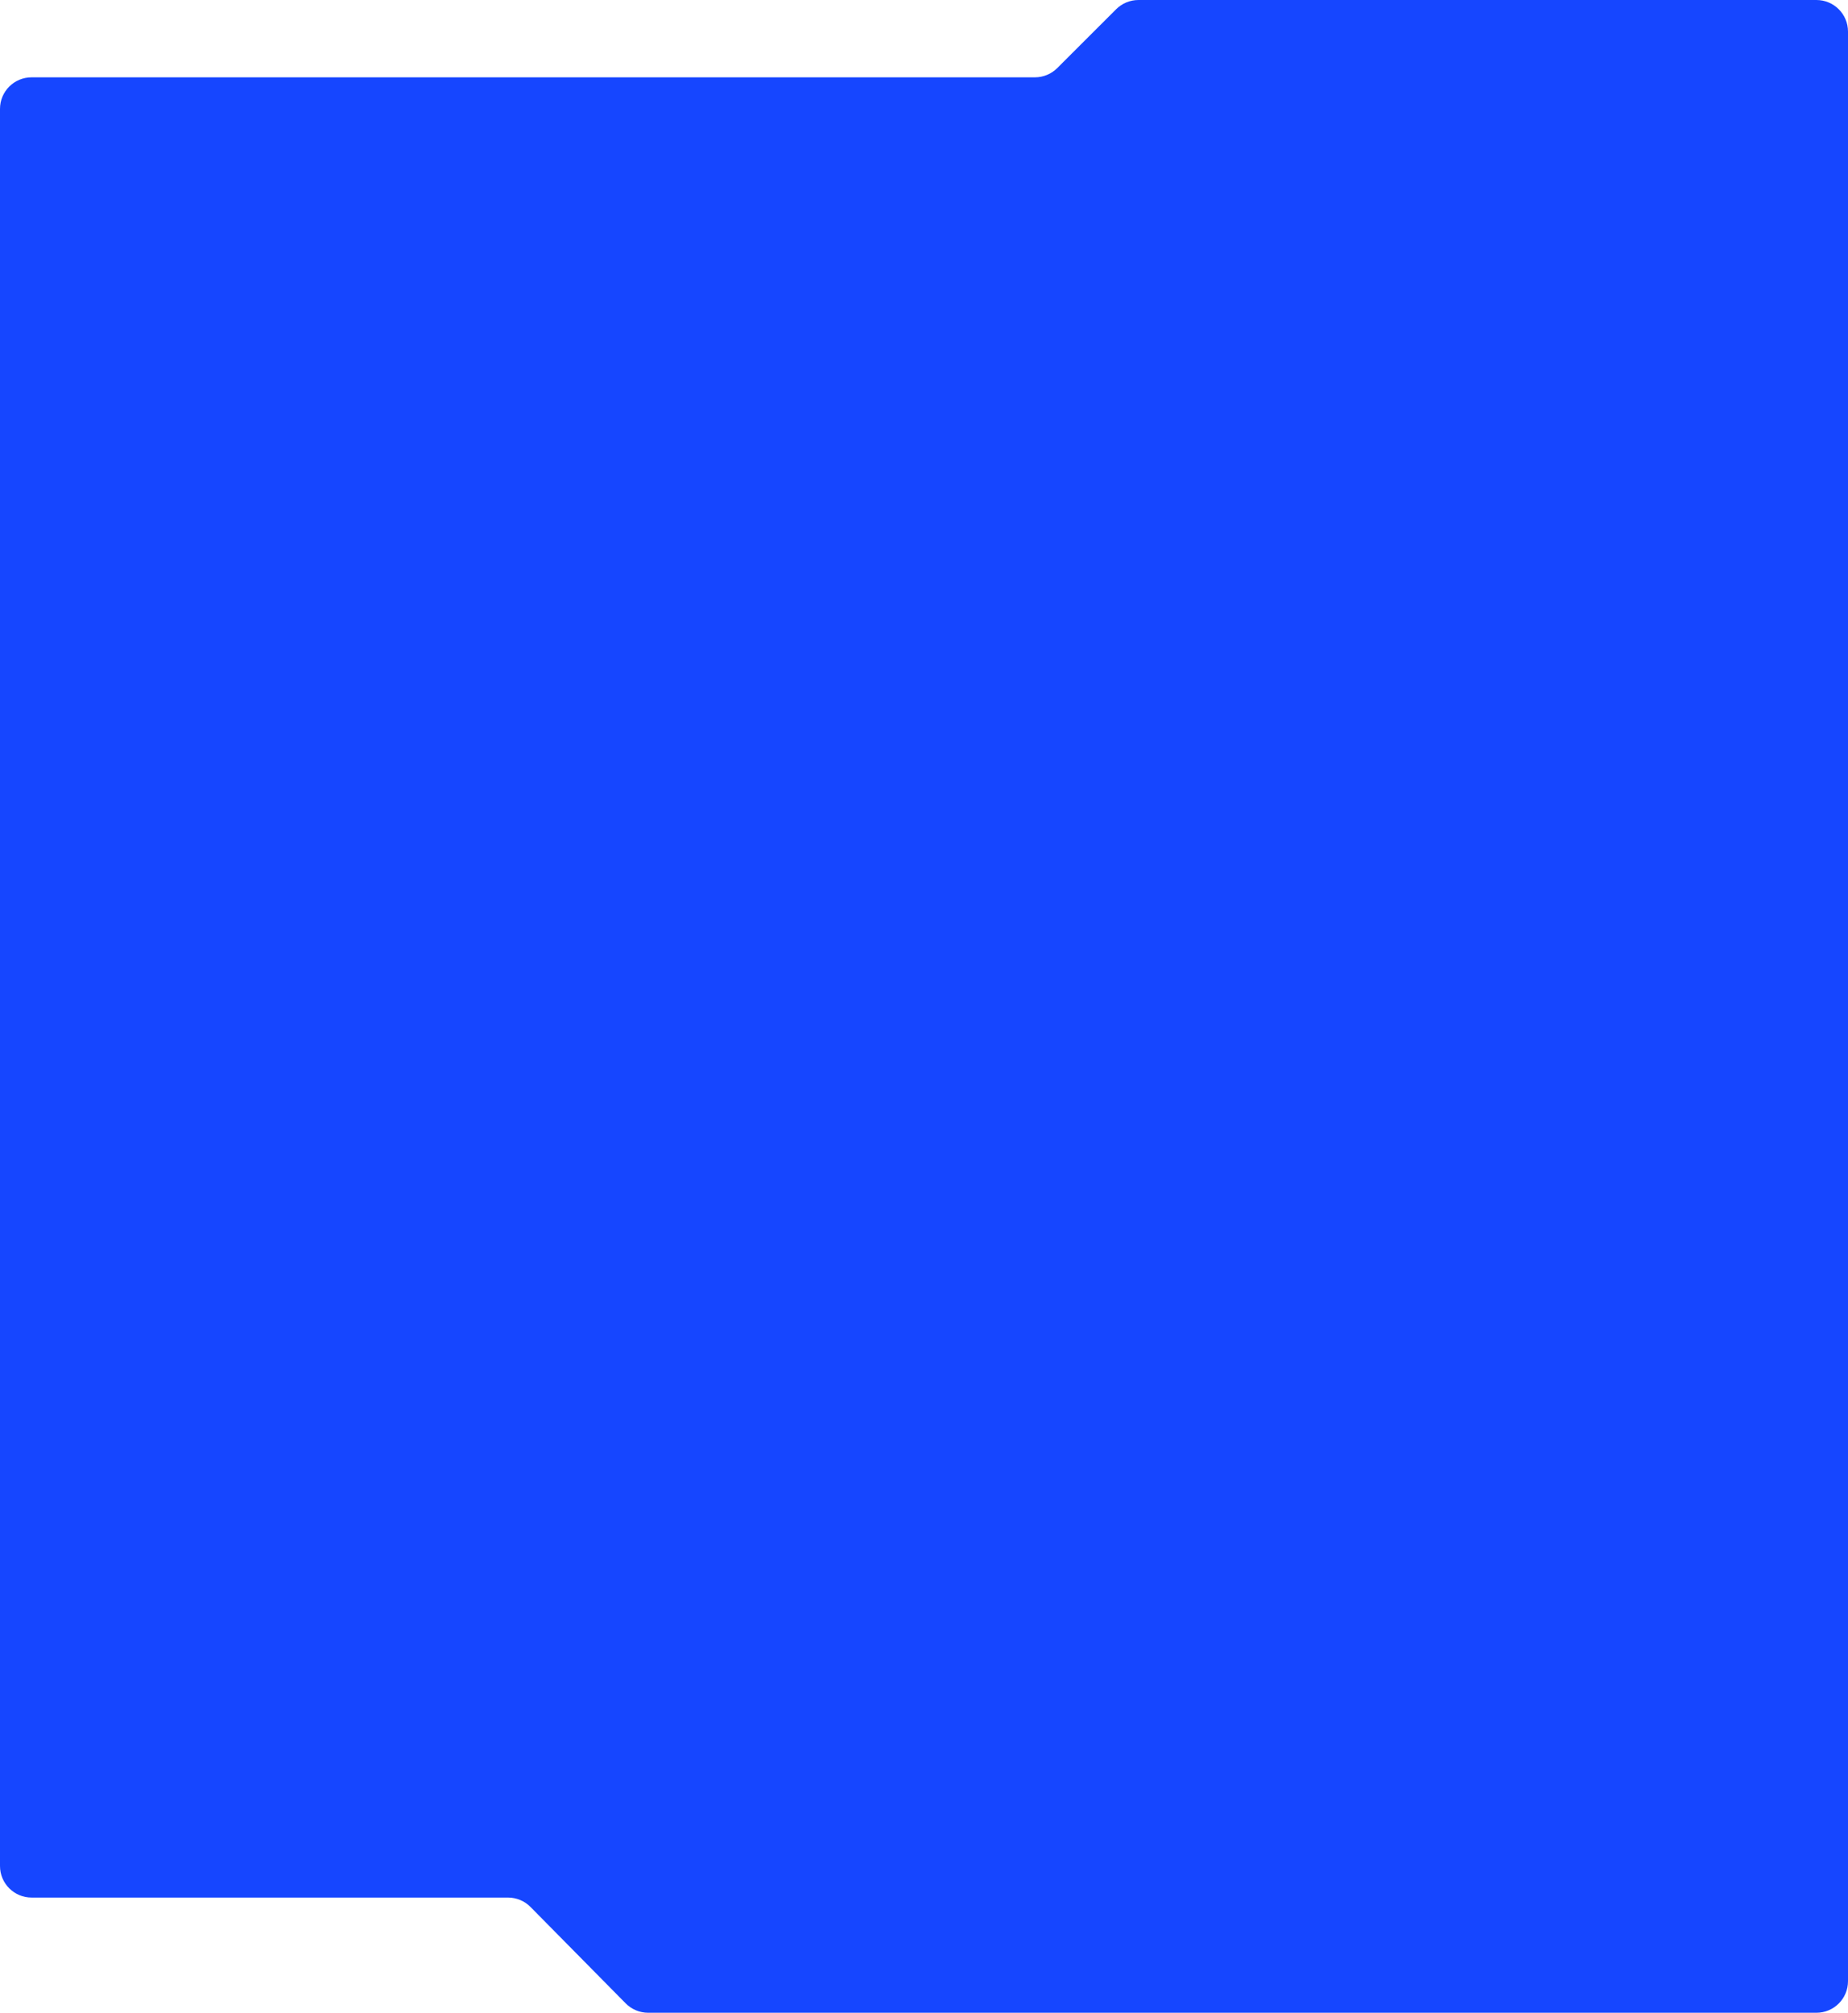 <?xml version="1.0" encoding="UTF-8"?> <svg xmlns="http://www.w3.org/2000/svg" width="460" height="501" viewBox="0 0 460 501" fill="none"> <path d="M58.778 472.301H126.455C128.559 472.301 130.576 473.143 132.053 474.64L155.742 498.635C157.219 500.131 159.236 500.974 161.34 500.974H452.137C456.481 500.974 460 497.457 460 493.118V7.856C460 3.517 456.481 0 452.137 0H283.385C281.3 0 279.3 0.828 277.825 2.301L263.166 16.946C261.692 18.419 259.692 19.247 257.606 19.247H7.863C3.521 19.247 0 22.764 0 27.102V464.445C0 468.784 3.521 472.301 7.863 472.301H58.778Z" fill="#1646FF"></path> </svg> 